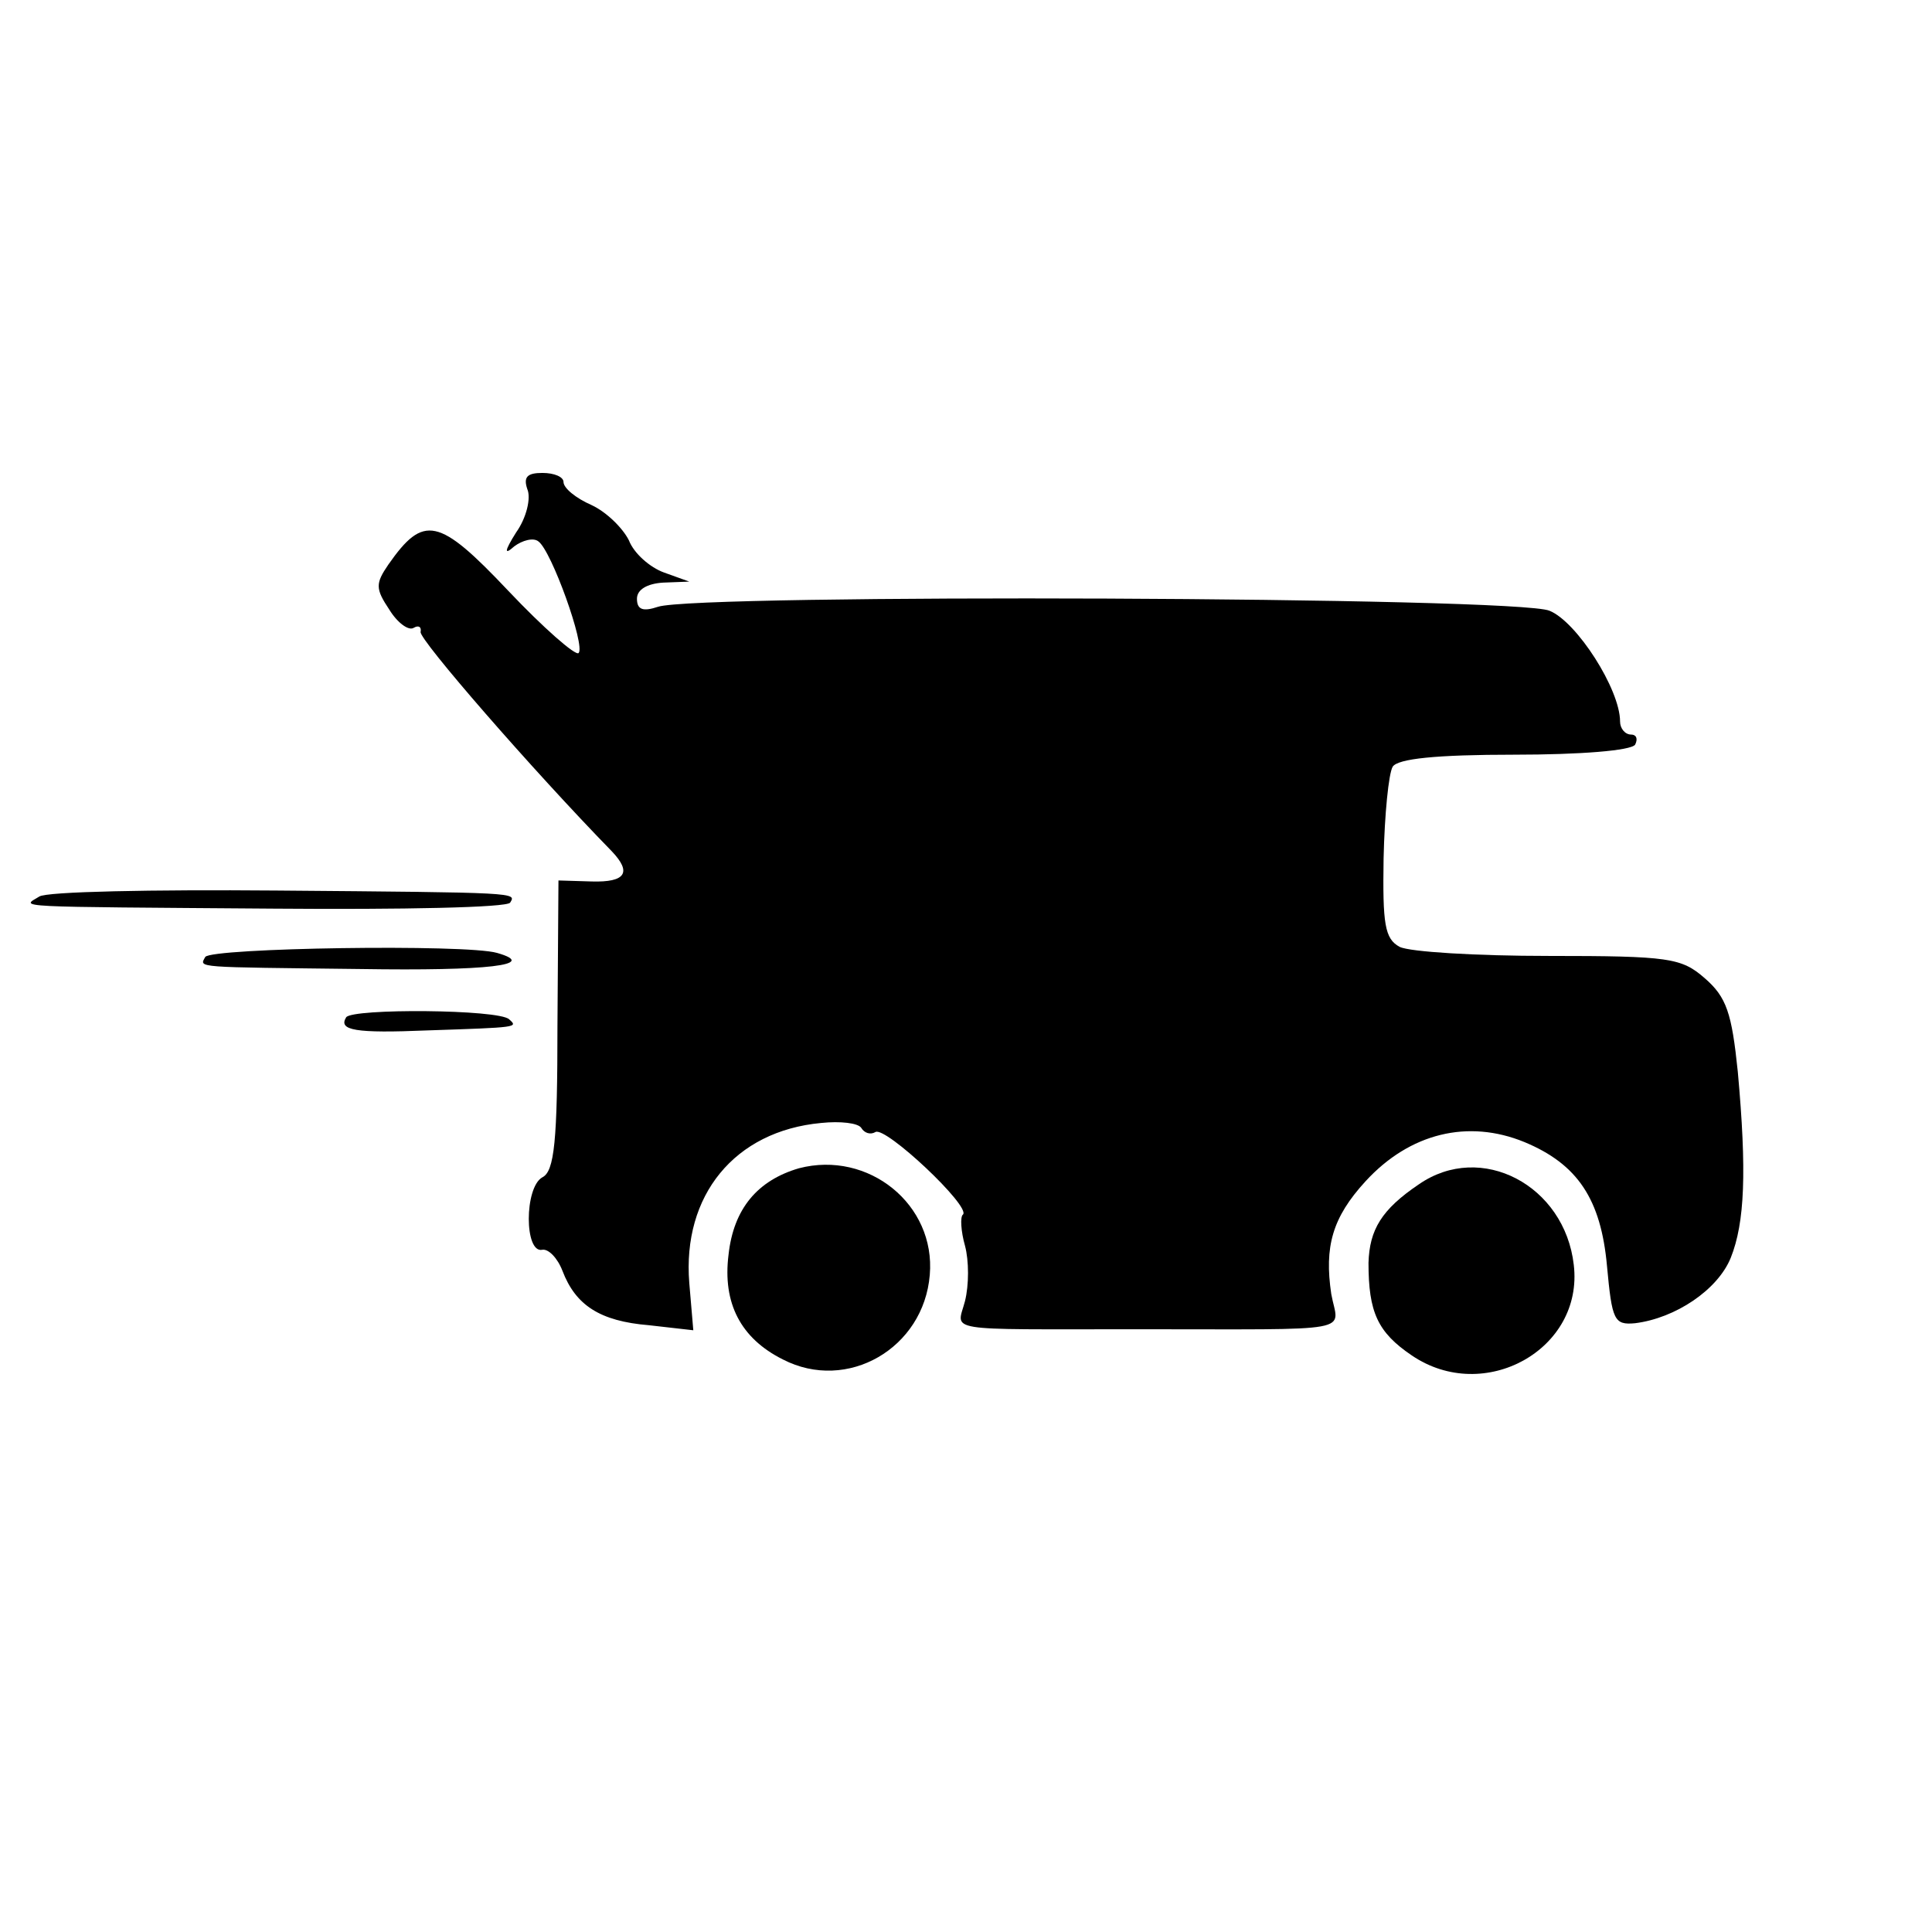 <?xml version="1.0" standalone="no"?>
<!DOCTYPE svg PUBLIC "-//W3C//DTD SVG 20010904//EN"
 "http://www.w3.org/TR/2001/REC-SVG-20010904/DTD/svg10.dtd">
<svg version="1.0" xmlns="http://www.w3.org/2000/svg"
 width="192pt" height="192pt" viewBox="0 0 192 192"
 preserveAspectRatio="xMidYMid meet">
<g transform="translate(0,192) scale(0.1,-0.1)"
fill="#000000" stroke="none">
<path d="M524 1434 c4 -9 -1 -29 -11 -43 -12 -19 -12 -23 -2 -14 8 6 19 9 24
5 13 -9 47 -104 40 -111 -3 -3 -35 25 -70 62 -69 73 -84 76 -119 26 -13 -19
-13 -24 1 -45 8 -13 19 -21 24 -18 5 3 8 1 7 -4 -2 -7 111 -137 190 -218 20
-21 14 -31 -20 -30 l-33 1 -1 -144 c0 -115 -3 -145 -15 -151 -18 -10 -18 -76
0 -72 6 1 15 -8 20 -21 13 -34 37 -50 86 -54 l44 -5 -4 47 c-7 87 45 151 131
159 19 2 37 0 40 -5 3 -5 9 -7 14 -4 10 6 95 -74 87 -82 -3 -2 -2 -17 2 -31 4
-15 4 -39 0 -55 -8 -31 -25 -28 171 -28 223 0 200 -4 193 35 -7 47 1 76 34
112 44 48 102 62 158 39 53 -22 76 -57 82 -123 5 -54 7 -59 28 -57 40 5 82 33
95 65 14 35 16 86 7 185 -6 58 -11 74 -33 93 -23 20 -35 22 -155 22 -72 0
-138 4 -148 9 -15 8 -17 23 -16 88 1 44 5 84 9 91 5 8 43 12 121 12 65 0 116
4 120 10 3 6 1 10 -4 10 -6 0 -11 6 -11 13 0 32 -43 99 -70 110 -31 14 -847
17 -886 4 -15 -5 -21 -3 -21 8 0 9 10 15 26 16 l26 1 -25 9 c-14 5 -30 19 -35
32 -6 12 -22 28 -37 35 -16 7 -28 17 -28 23 0 5 -9 9 -21 9 -15 0 -19 -4 -15
-16z"/>
<path d="M39 1029 c-18 -11 -32 -10 234 -12 126 -1 231 1 234 6 6 10 10 10
-233 12 -122 1 -228 -1 -235 -6z"/>
<path d="M204 969 c-6 -11 -12 -10 154 -12 127 -2 178 4 136 16 -31 9 -284 5
-290 -4z"/>
<path d="M344 909 c-8 -13 9 -16 81 -13 90 3 90 3 81 11 -10 10 -156 11 -162
2z"/>
<path d="M794 759 c-41 -12 -65 -40 -70 -86 -6 -48 12 -83 54 -104 64 -33 140
11 146 84 6 70 -61 124 -130 106z"/>
<path d="M1410 743 c-37 -25 -49 -45 -50 -78 0 -49 9 -69 43 -92 72 -49 171 6
161 90 -9 79 -92 123 -154 80z"/>
</g>
</svg>
